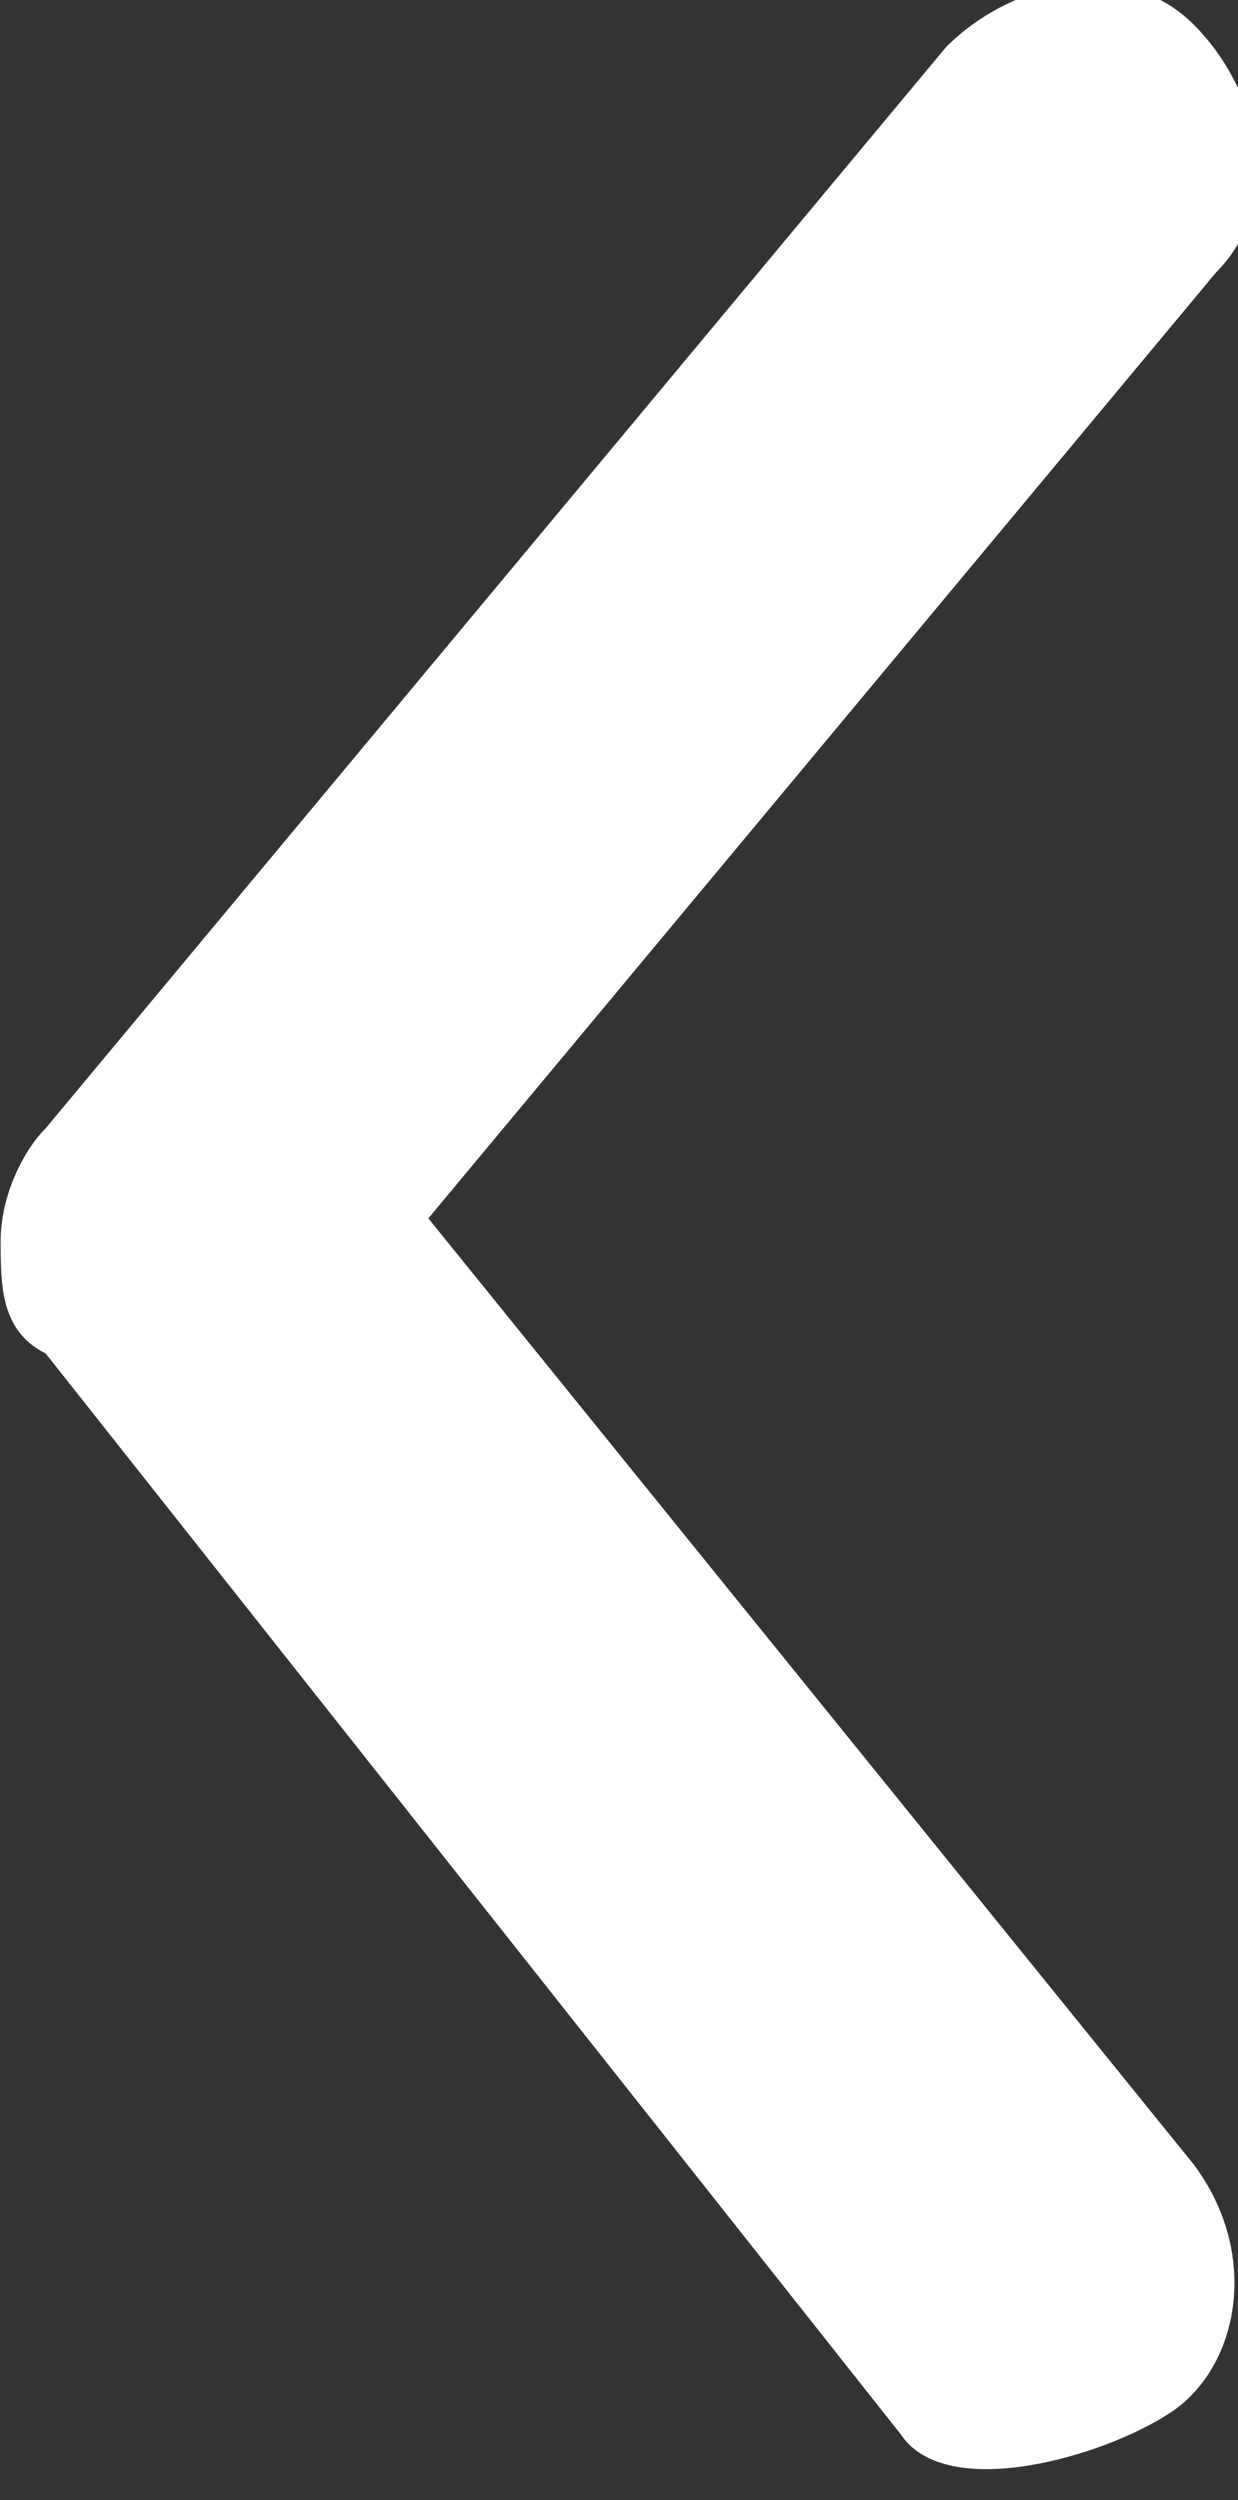 <?xml version="1.0" encoding="utf-8"?>
<!-- Generator: Adobe Illustrator 26.3.0, SVG Export Plug-In . SVG Version: 6.00 Build 0)  -->
<svg version="1.1" id="Layer_1" xmlns="http://www.w3.org/2000/svg" xmlns:xlink="http://www.w3.org/1999/xlink" x="0px" y="0px"
	 viewBox="0 0 5.5 11.1" style="enable-background:new 0 0 5.5 11.1;" xml:space="preserve">
<rect x="0" y="0" width="5.5" height="11.1" fill="#333333" stroke="none"/>
<style type="text/css">
	.st0{fill:#FFFFFF;}
</style>
<g transform="translate(-17.997 21.109) rotate(-90)">
	<path class="st0" d="M15.6,18c0.2,0,0.4,0.1,0.5,0.2l4.8,4c0.3,0.3,0.4,0.8,0.1,1.1c-0.3,0.3-0.8,0.4-1.1,0.1l0,0l-4.2-3.5
		l-4.2,3.4c-0.4,0.3-0.9,0.2-1.1-0.1S10,22.2,10.3,22l4.8-3.8C15.2,18,15.4,18,15.6,18L15.6,18z"/>
</g>
</svg>
